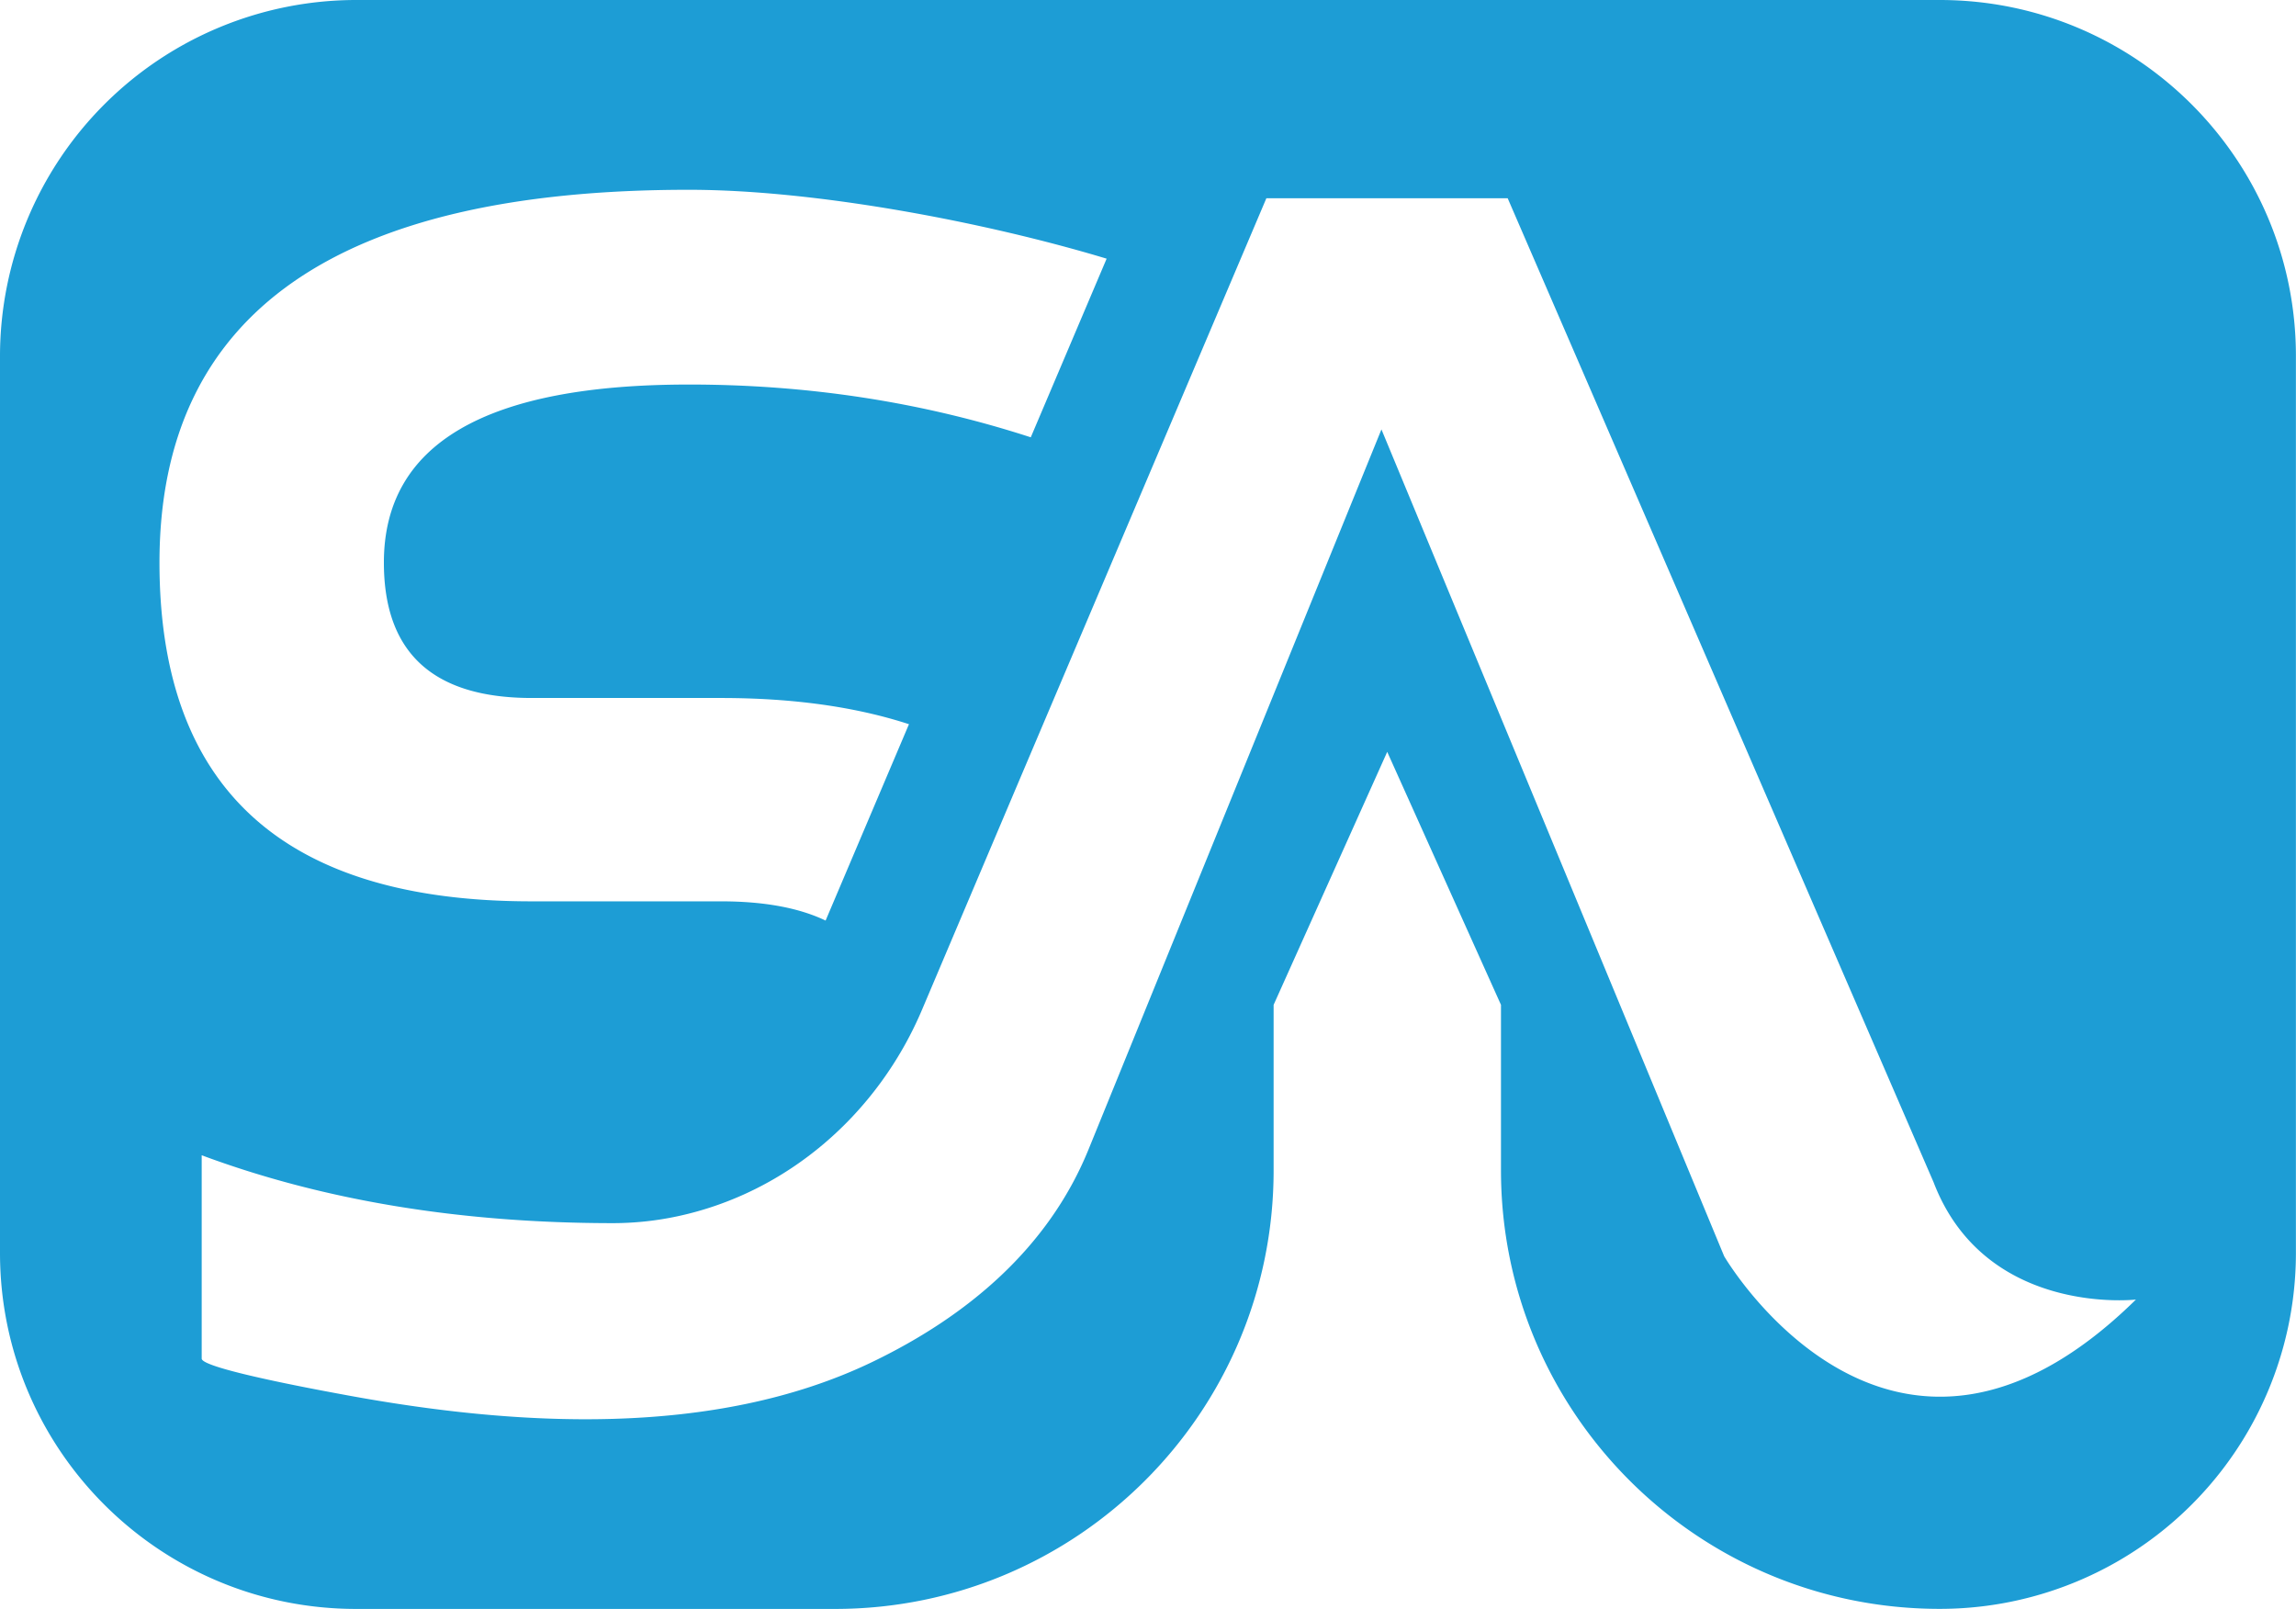 <svg id="Layer_1" data-name="Layer 1" xmlns="http://www.w3.org/2000/svg" viewBox="0 0 1014.6 710.97"><defs><style>.cls-1{fill:#1d9dd5;}</style></defs><title>Logo</title><path class="cls-1" d="M857.14,0H157.38A157.45,157.45,0,0,0,0,157.38V553.67C0,640.62,70.52,711,157.38,711H369c107,0,193.81-86.78,193.81-193.81V444.05l50.2-111.8,50.27,111.8v73.11c0,107,86.79,193.81,193.82,193.81a157.28,157.28,0,0,0,157.46-157.3V157.38C1014.6,70.51,944.08,0,857.14,0ZM304.44,83.87c56.18,0,131.23,14.33,184.58,30.44L455.5,193.25q-71.88-23.33-151.06-23.32-134.8,0-134.8,78.69,0,59.75,65.17,59.83H318.6c32.22,0,59.83,4,83.07,11.58l-36.84,86.78q-17.73-8.49-46.23-8.5H234.81q-164.29,0-164.34-149.69Q70.47,83.83,304.44,83.87ZM761.91,555.15h0L610.46,189.76l-118,290.08-11.5,28.25c-17.81,43.64-53.67,73.59-95.28,93.67-70.27,33.92-158.2,28.5-232.76,14.74-6.07-1.14-63.79-11.5-63.79-16.12V510.52q80.63,30,182,30a137.06,137.06,0,0,0,28.09-3c48.74-10.36,88.65-45.26,108.16-91.16L449.92,346,559.61,87.6H666.24L854.43,522.4c22.8,59.51,89.43,51.89,89.43,51.89C835.4,681,761.91,555.17,761.91,555.15Z"/></svg>
